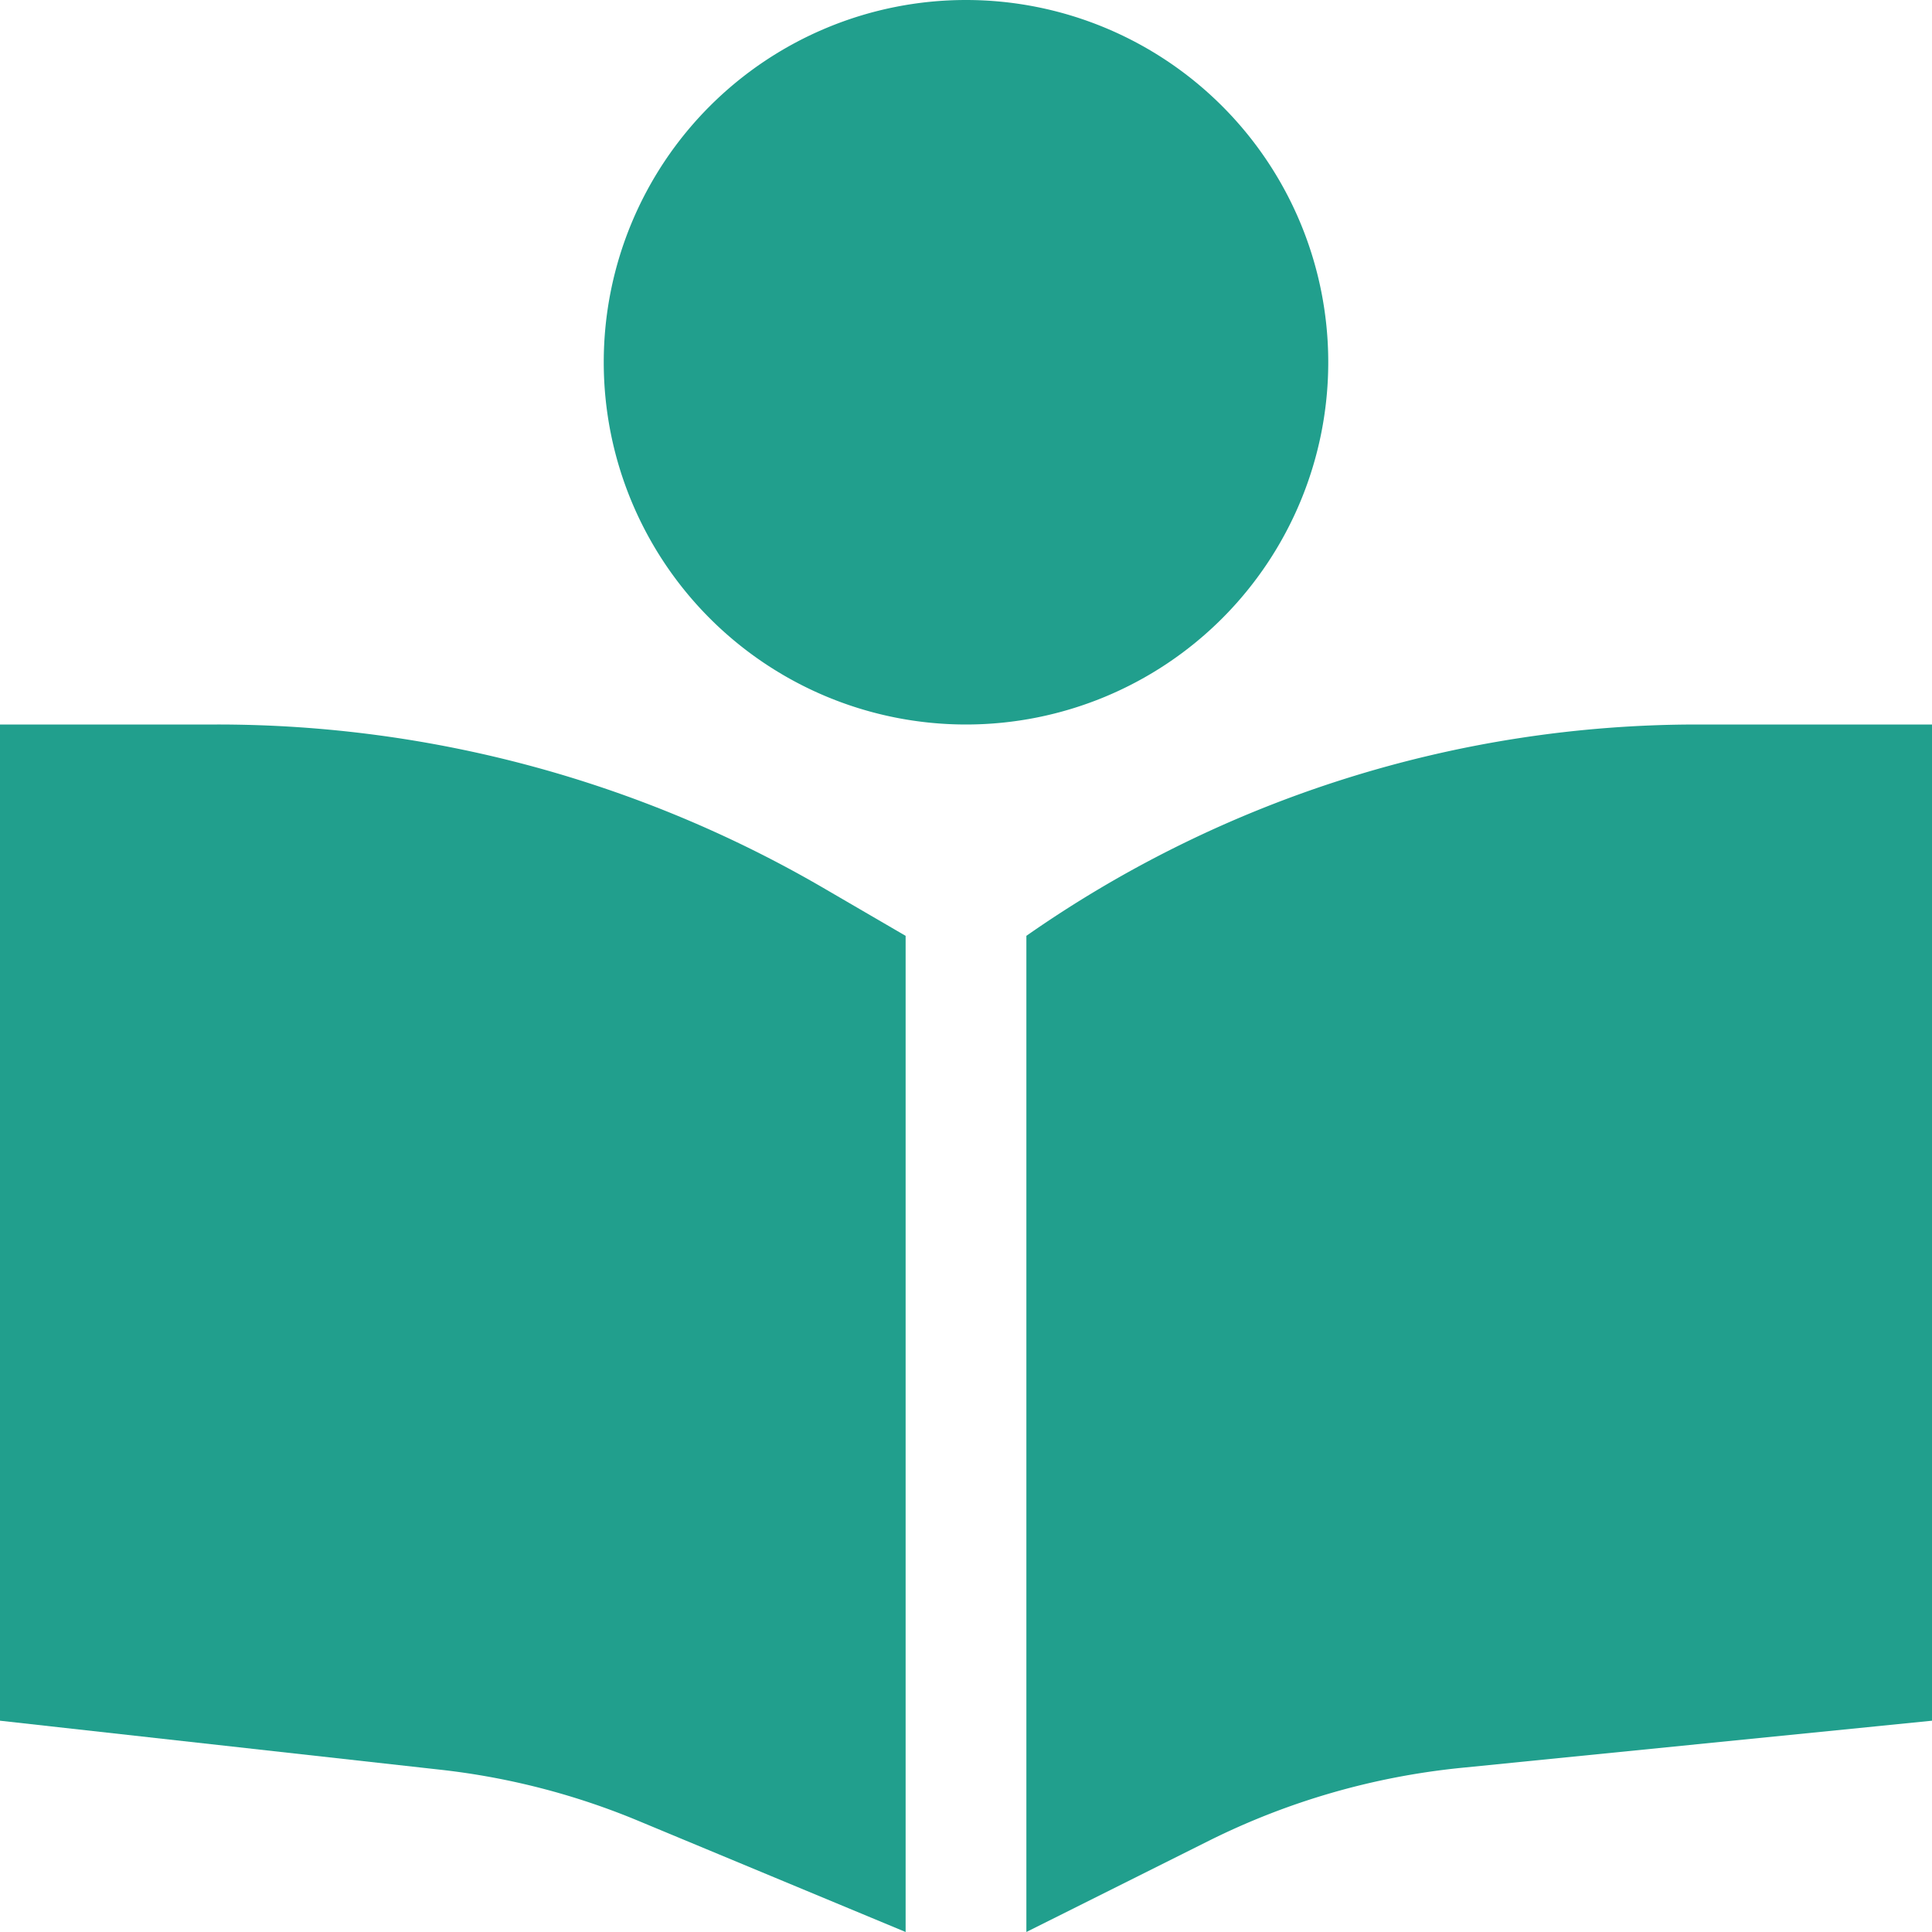 <svg xmlns="http://www.w3.org/2000/svg" width="44" height="44" viewBox="0 0 44 44"><path d="M13.75,8.25A8.25,8.25,0,1,1,22,16.5a8.25,8.25,0,0,1-8.25-8.25Zm6.875,13.063V44l-6.076-2.527a16.45,16.45,0,0,0-4.52-1.169L0,39.188V16.5H4.941a27.425,27.425,0,0,1,13.853,3.747ZM23.375,44V21.313A26.664,26.664,0,0,1,38.646,16.5H44V39.188L33.275,40.262a16.584,16.584,0,0,0-5.741,1.659Z" fill="#219f8d"></path></svg>